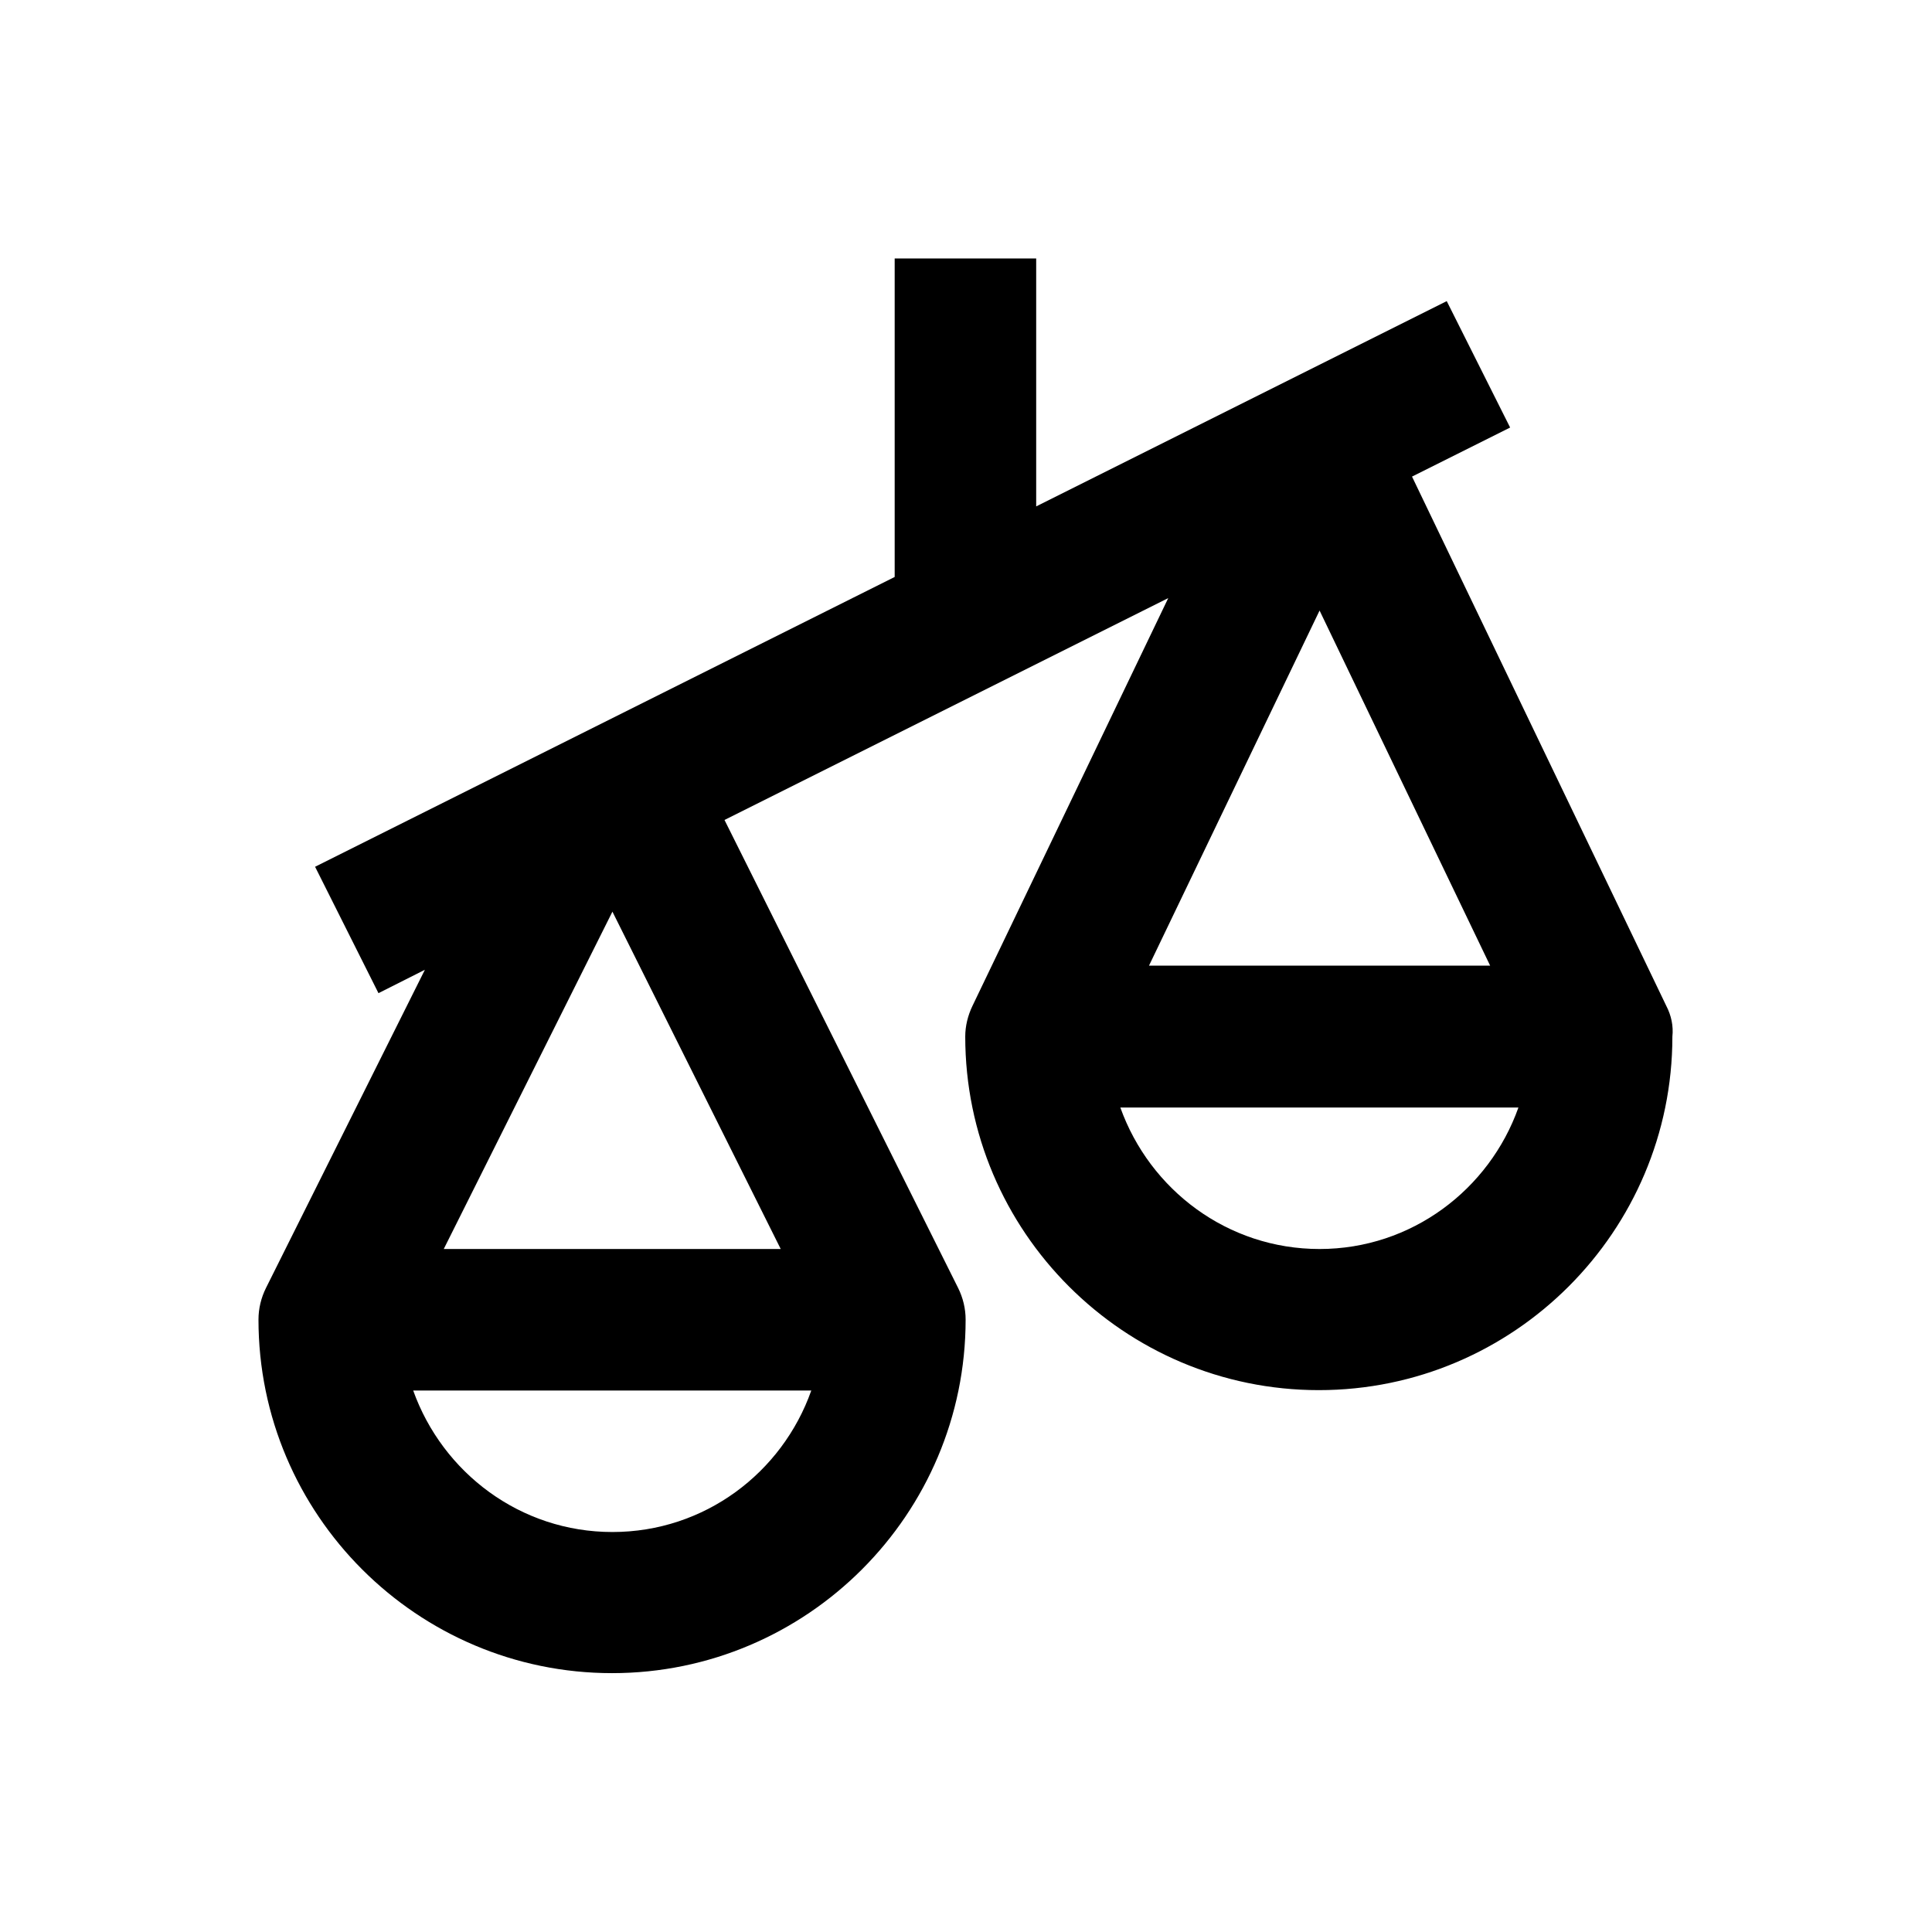 <?xml version="1.0" encoding="utf-8"?>
<!-- Generator: Adobe Illustrator 18.0.0, SVG Export Plug-In . SVG Version: 6.00 Build 0)  -->
<!DOCTYPE svg PUBLIC "-//W3C//DTD SVG 1.1//EN" "http://www.w3.org/Graphics/SVG/1.1/DTD/svg11.dtd">
<svg version="1.1" id="Layer_1" xmlns="http://www.w3.org/2000/svg" xmlns:xlink="http://www.w3.org/1999/xlink" x="0px" y="0px"
	 viewBox="0 0 512 512" enable-background="new 0 0 512 512" xml:space="preserve">
<path d="M441.6,266.6l-67.4-140.3l26-13l-16.8-33.5l-108.8,54.4V68.5h-37.5v84.4L83.5,229.7l16.8,33.5l12.3-6.2l-42.1,84.3
	c-1.3,2.6-2,5.5-2,8.4c0,51.7,42.1,93.7,93.7,93.7c51.7,0,93.7-42.1,93.7-93.7c0-2.9-0.7-5.8-2-8.4l-61.9-124l117.6-58.8
	l-51.9,108.1c-1.2,2.5-1.9,5.3-1.9,8.1c0,51.7,42.1,93.7,93.7,93.7c51.7,0,93.7-42.1,93.7-93.7C443.5,271.9,442.9,269.1,441.6,266.6
	z M162.3,241.6l44.6,89.4h-89.3L162.3,241.6z M162.3,406c-24.4,0-45-15.7-52.8-37.5H215C207.3,390.3,186.7,406,162.3,406z
	 M349.7,161.8l45.2,94.1h-90.4L349.7,161.8z M349.7,331c-24.4,0-45-15.7-52.8-37.5h105.5C394.7,315.2,374.1,331,349.7,331z"/>
</svg>
